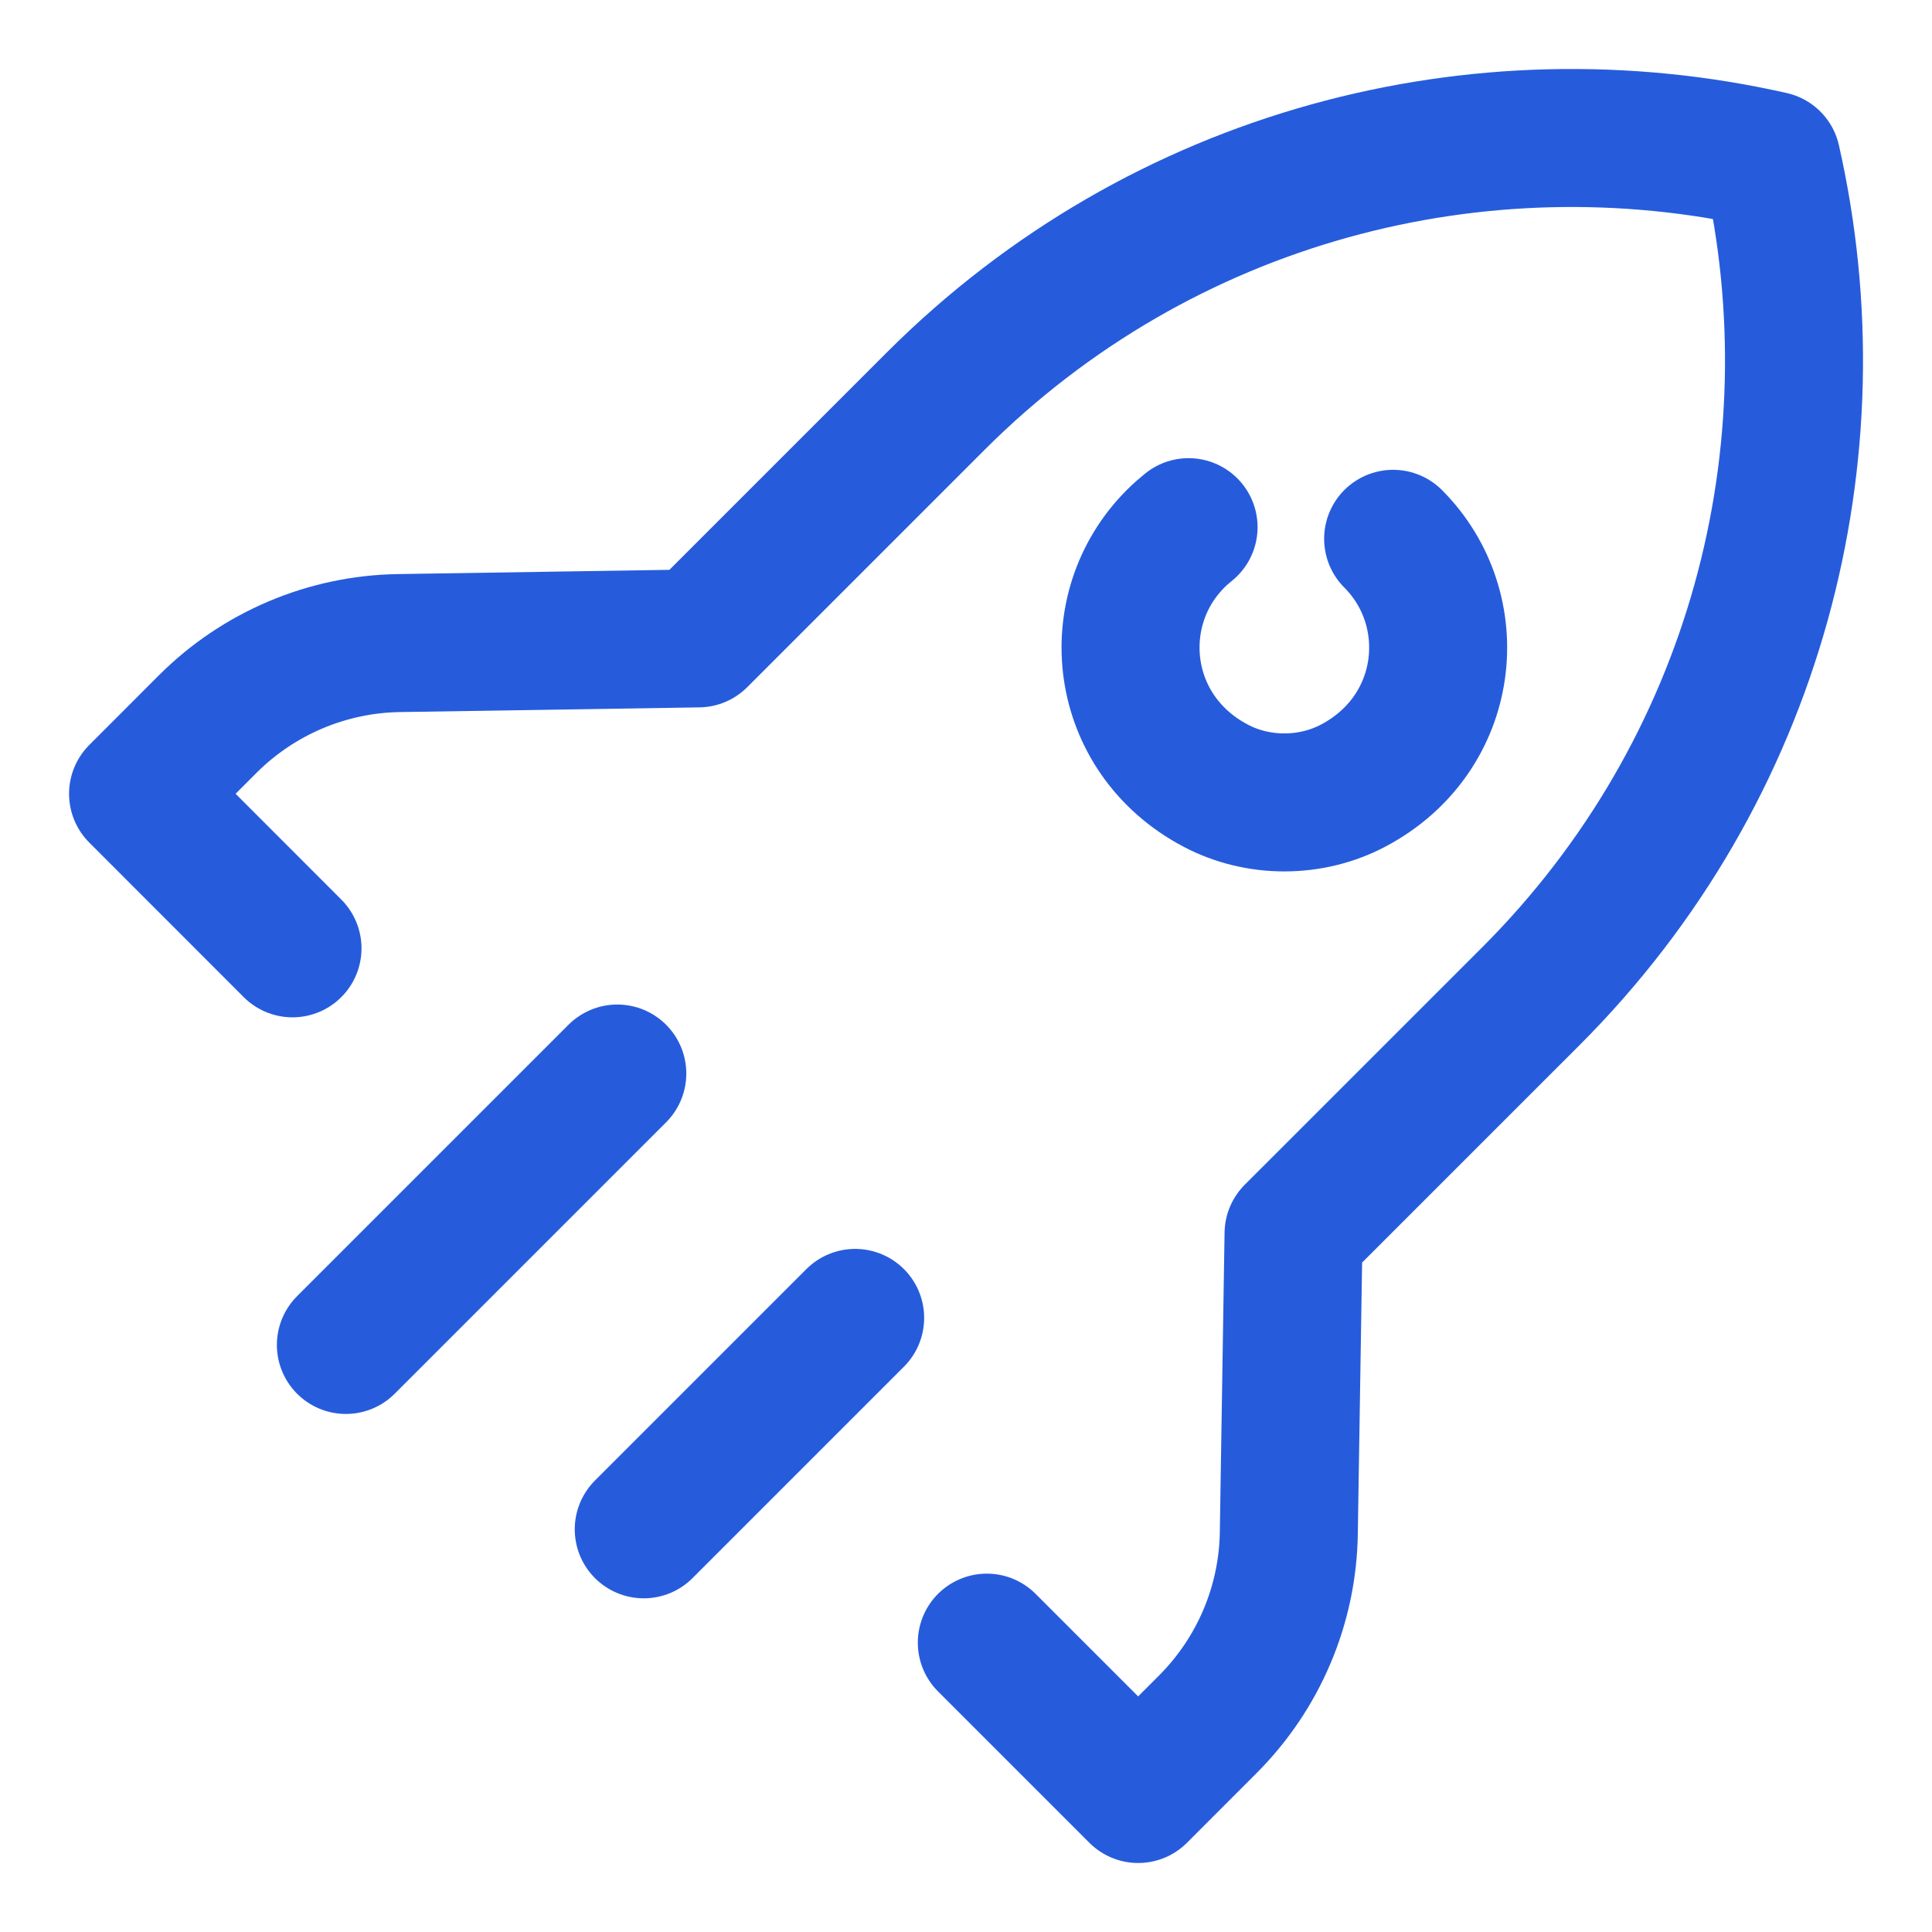 <?xml version="1.0" encoding="UTF-8"?>
<!-- Generator: Adobe Illustrator 16.0.0, SVG Export Plug-In . SVG Version: 6.00 Build 0)  -->
<svg xmlns="http://www.w3.org/2000/svg" xmlns:xlink="http://www.w3.org/1999/xlink" version="1.1" id="Layer_1" x="0px" y="0px" width="35px" height="35px" viewBox="0 0 35 35" xml:space="preserve">
<g>
	<path fill="none" stroke="#265CDC" stroke-width="2.5" stroke-linecap="round" stroke-linejoin="round" stroke-miterlimit="10" d="   M17.877,29.758l2.742,2.742l1.266-1.267c0.916-0.919,1.443-2.157,1.463-3.457l0.086-5.43l4.295-4.294   c4.112-4.111,5.563-9.869,4.365-15.147c-5.278-1.196-11.037,0.256-15.146,4.365l-4.295,4.295l-5.429,0.085   c-1.3,0.021-2.538,0.547-3.458,1.464L2.501,14.38l2.798,2.8"></path>
	<path fill="none" stroke="#265CDC" stroke-width="2.5" stroke-linecap="round" stroke-linejoin="round" stroke-miterlimit="10" d="   M25.238,9.761c1.29,1.292,1.05,3.534-0.724,4.471c-0.769,0.406-1.726,0.406-2.493,0c-1.774-0.937-2.015-3.179-0.725-4.471   c0.075-0.075,0.154-0.145,0.236-0.211"></path>
	
		<line fill="none" stroke="#265CDC" stroke-width="2.5" stroke-linecap="round" stroke-linejoin="round" stroke-miterlimit="10" x1="11.183" y1="19.448" x2="6.266" y2="24.365"></line>
	
		<line fill="none" stroke="#265CDC" stroke-width="2.5" stroke-linecap="round" stroke-linejoin="round" stroke-miterlimit="10" x1="15.492" y1="23.875" x2="11.662" y2="27.705"></line>
</g>
</svg>
